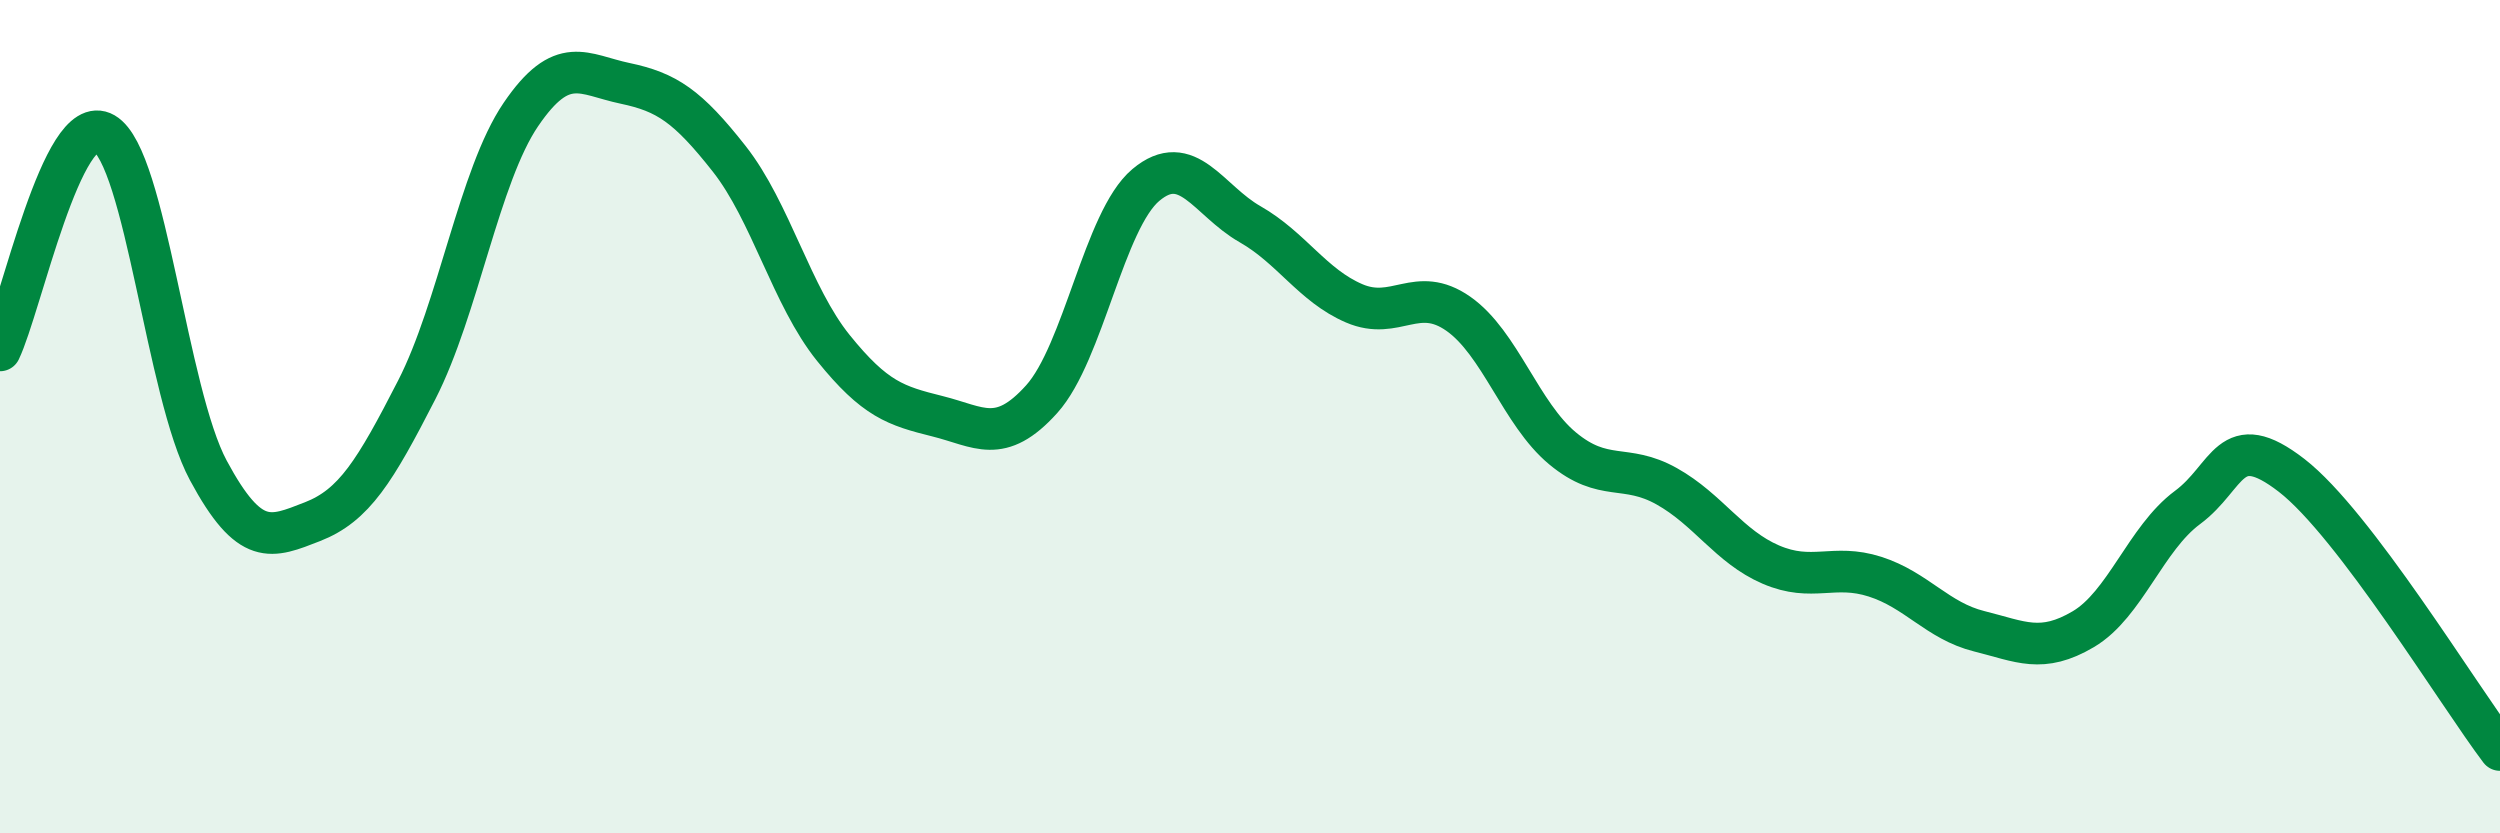 
    <svg width="60" height="20" viewBox="0 0 60 20" xmlns="http://www.w3.org/2000/svg">
      <path
        d="M 0,8.41 C 0.5,7.37 1.5,2.62 2.5,3.2 C 3.5,3.78 4,9.43 5,11.29 C 6,13.15 6.5,12.91 7.5,12.52 C 8.5,12.13 9,11.31 10,9.36 C 11,7.41 11.5,4.22 12.5,2.75 C 13.5,1.28 14,1.79 15,2 C 16,2.21 16.5,2.54 17.5,3.81 C 18.5,5.08 19,7.11 20,8.35 C 21,9.59 21.5,9.74 22.5,9.99 C 23.5,10.24 24,10.69 25,9.58 C 26,8.47 26.5,5.28 27.5,4.44 C 28.5,3.6 29,4.81 30,5.38 C 31,5.95 31.5,6.85 32.5,7.28 C 33.5,7.71 34,6.83 35,7.53 C 36,8.23 36.5,9.93 37.5,10.76 C 38.5,11.59 39,11.11 40,11.67 C 41,12.23 41.5,13.12 42.5,13.55 C 43.5,13.98 44,13.52 45,13.84 C 46,14.16 46.5,14.9 47.5,15.15 C 48.5,15.4 49,15.69 50,15.1 C 51,14.51 51.5,12.92 52.5,12.18 C 53.5,11.44 53.5,10.25 55,11.41 C 56.5,12.57 59,16.68 60,18L60 20L0 20Z"
        fill="#008740"
        opacity="0.1"
        stroke-linecap="round"
        stroke-linejoin="round"
      />
      <path
        d="M 0,8.41 C 0.5,7.37 1.5,2.62 2.5,3.2 C 3.5,3.78 4,9.43 5,11.29 C 6,13.15 6.5,12.91 7.5,12.52 C 8.5,12.13 9,11.31 10,9.36 C 11,7.41 11.5,4.22 12.5,2.75 C 13.5,1.28 14,1.79 15,2 C 16,2.21 16.5,2.54 17.5,3.81 C 18.5,5.08 19,7.11 20,8.35 C 21,9.59 21.5,9.74 22.5,9.99 C 23.5,10.24 24,10.69 25,9.58 C 26,8.47 26.5,5.28 27.5,4.44 C 28.5,3.6 29,4.81 30,5.38 C 31,5.95 31.5,6.85 32.5,7.28 C 33.5,7.71 34,6.83 35,7.53 C 36,8.23 36.5,9.93 37.5,10.76 C 38.5,11.59 39,11.11 40,11.67 C 41,12.23 41.5,13.12 42.5,13.55 C 43.5,13.98 44,13.52 45,13.84 C 46,14.16 46.5,14.9 47.5,15.15 C 48.5,15.4 49,15.69 50,15.1 C 51,14.51 51.5,12.92 52.5,12.18 C 53.5,11.44 53.5,10.25 55,11.41 C 56.5,12.57 59,16.68 60,18"
        stroke="#008740"
        stroke-width="1"
        fill="none"
        stroke-linecap="round"
        stroke-linejoin="round"
      />
    </svg>
  
